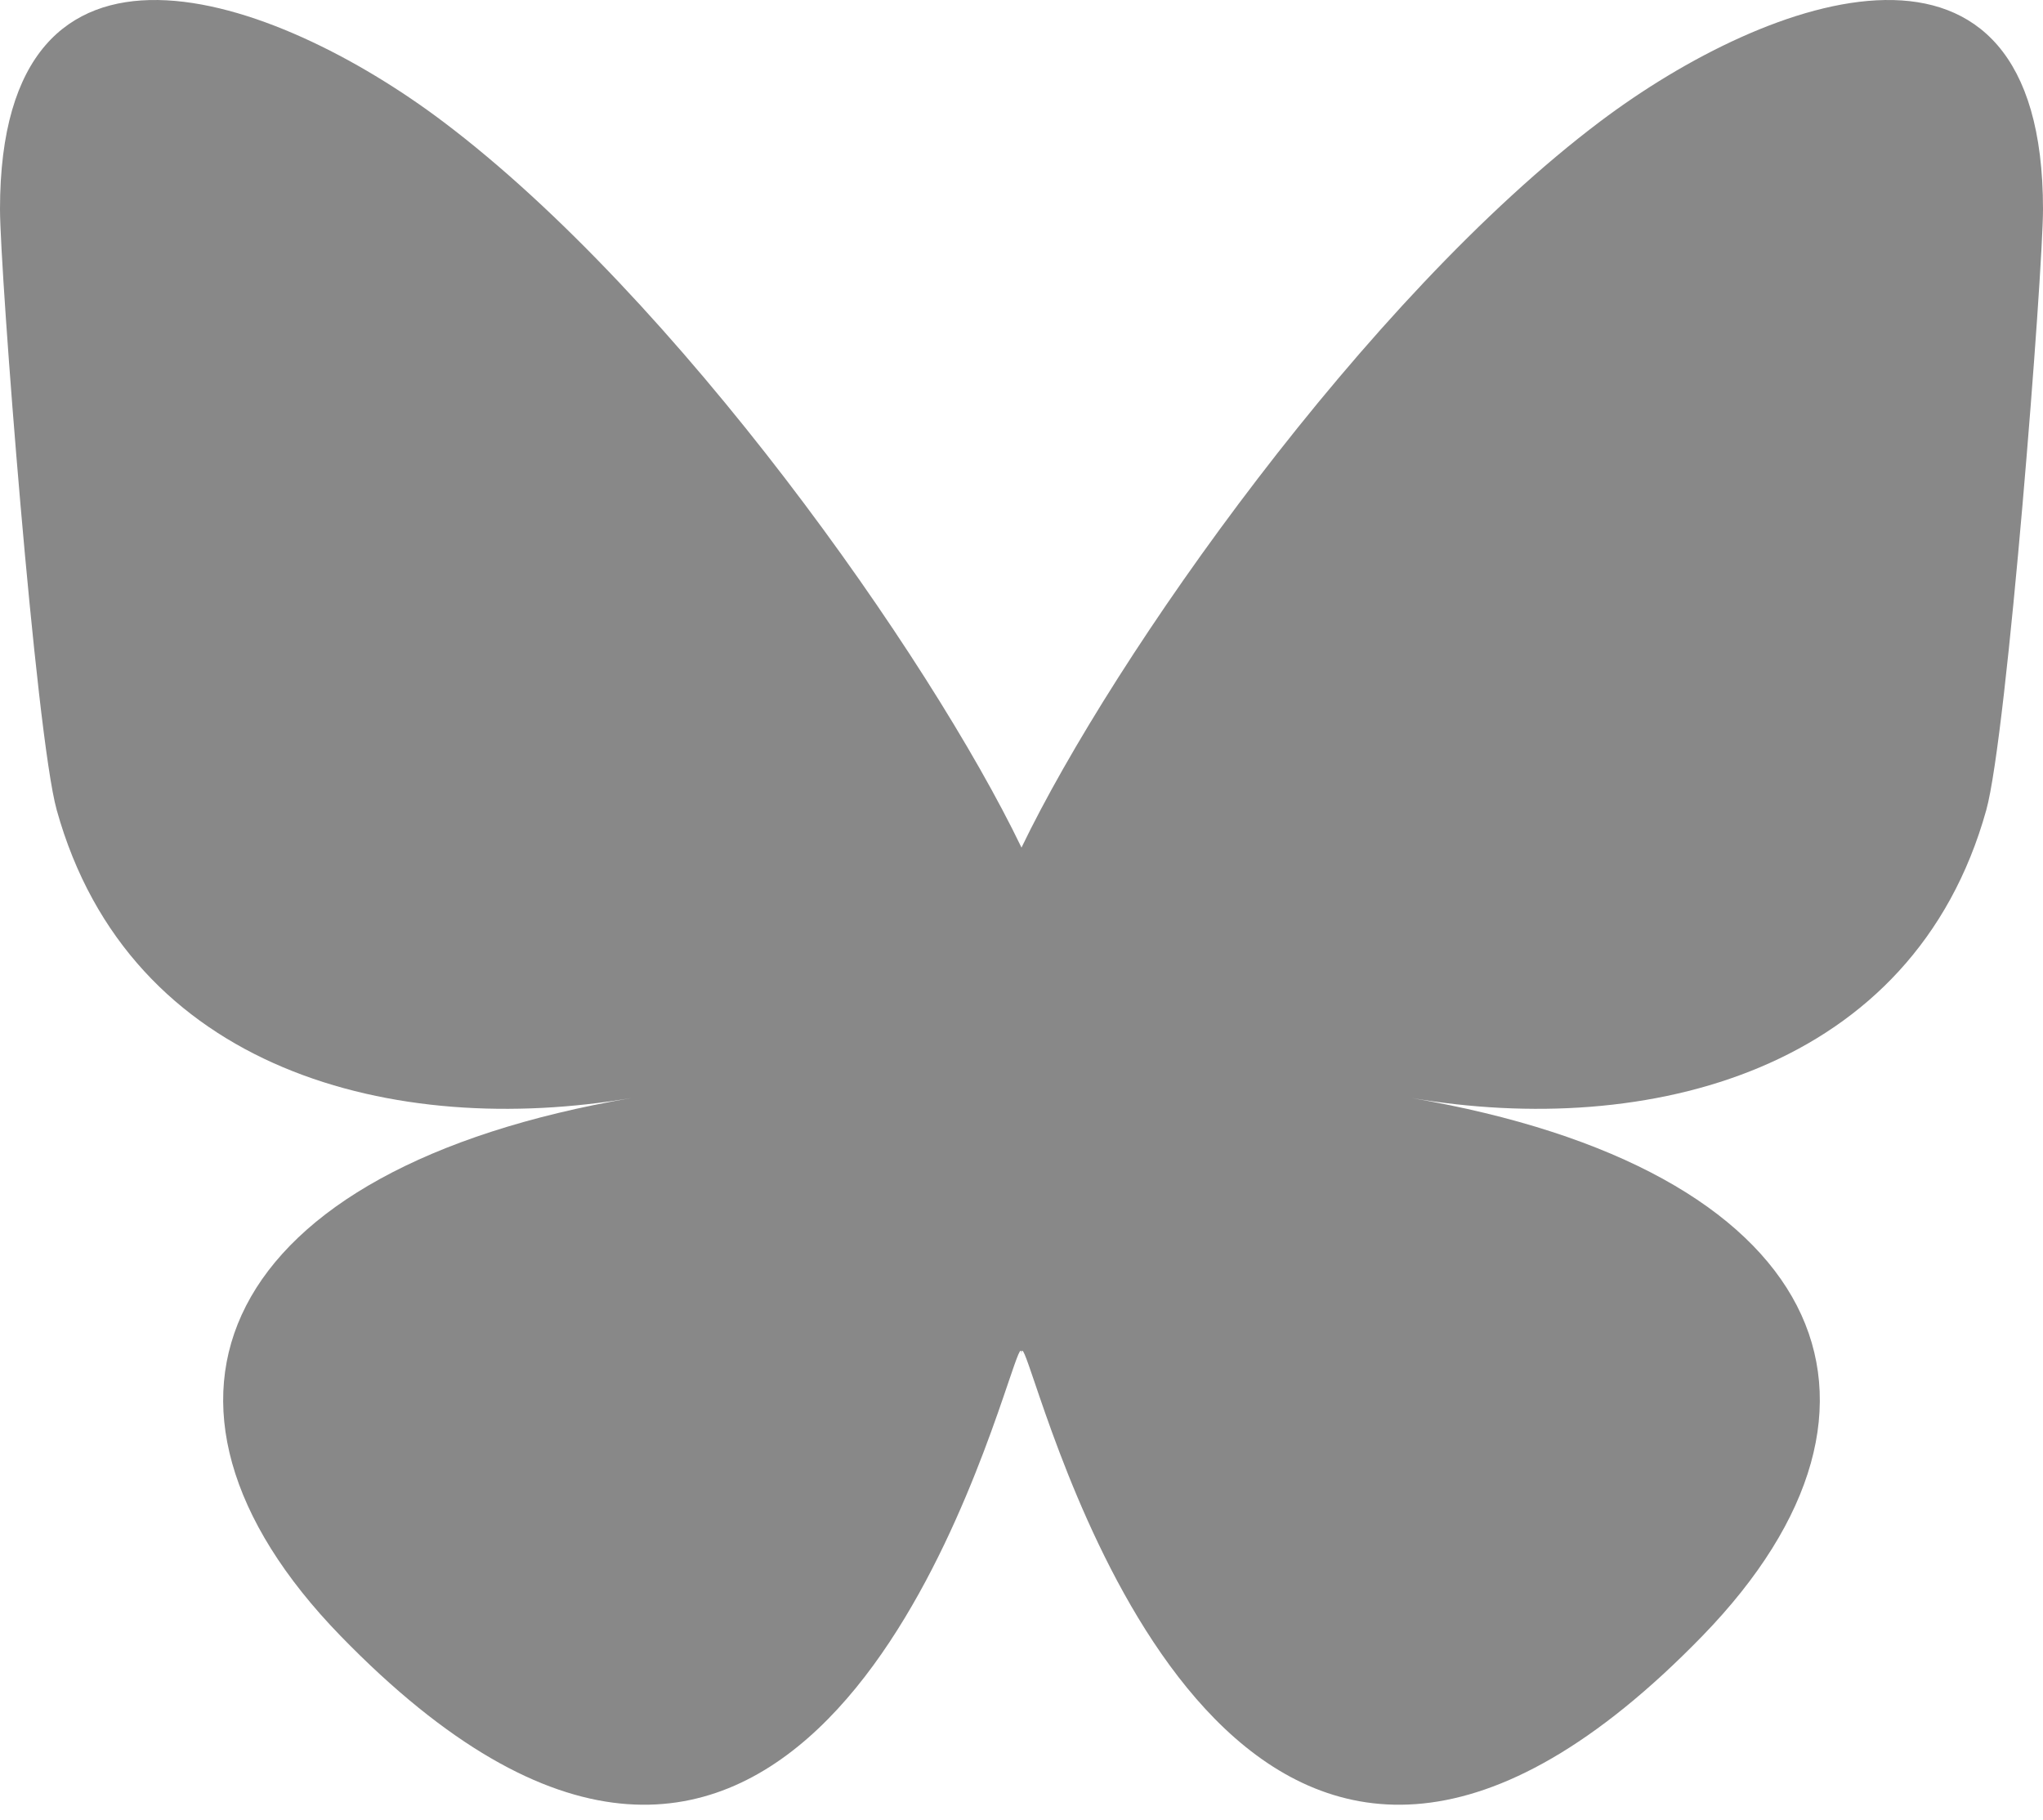 <svg width="512" height="456" viewBox="0 0 512 456" fill="none" xmlns="http://www.w3.org/2000/svg">
<path d="M110.984 30.441C169.68 74.657 232.824 164.297 256 212.401V339.457C256 336.753 254.96 339.809 252.72 346.393C240.624 382.041 193.376 521.169 85.336 409.945C28.448 351.385 54.784 292.825 158.336 275.145C99.096 285.257 32.496 268.545 14.224 203.025C8.96 184.177 0 68.081 0 52.401C0 -26.143 68.632 -1.455 110.984 30.441ZM401.016 30.441C342.32 74.657 279.176 164.297 256 212.401V339.457C256 336.753 257.04 339.809 259.28 346.393C271.376 382.041 318.624 521.169 426.664 409.945C483.552 351.385 457.216 292.825 353.664 275.145C412.904 285.257 479.504 268.545 497.776 203.025C503.04 184.177 512 68.081 512 52.401C512 -26.143 443.376 -1.455 401.016 30.441Z" fill="#888888"/>
</svg>
